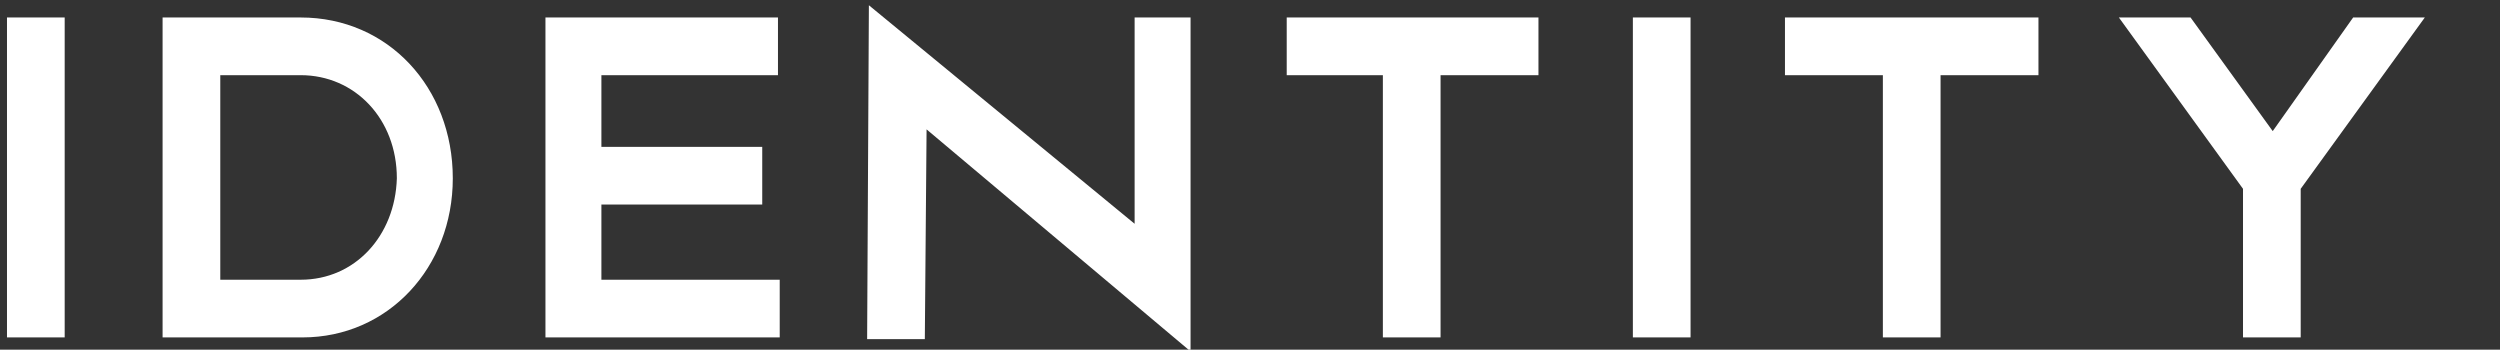 <svg version="1.1" id="logo" xmlns="http://www.w3.org/2000/svg" x="0" y="0" viewBox="0 0 143 20" xml:space="preserve"><rect x="0" y="0" width="143" height="20" fill="#333333" stroke="none"/><style>.st0{fill:#fff}</style><g id="logo_x5F_text"><path class="st0" d="M17.2 1H9.3v18.3h8c4.9 0 8.6-4 8.6-9.1C25.9 5 22.2 1 17.2 1m0 15h-4.6V4.3h4.6c3.1 0 5.5 2.5 5.5 5.9-.1 3.3-2.4 5.8-5.5 5.8M34.4 16v-4.3h9.2V8.4h-9.2V4.3h10.1V1H31.2v18.3h13.4V16zM93.4 1h3.3v18.3h-3.3zM73.6 1v3.3h5.5v15h3.3v-15H88V1zM102.1 1v3.3h5.6v15h3.3v-15h5.6V1zM68.1 20.1L53 7.4l-.1 12h-3.3L49.7.3l15.2 12.5V1h3.2zM.4 1h3.3v18.3H.4zM134.6 1L130 7.5 125.3 1h-4.1l7.1 9.8v8.5h3.3v-8.5l7.1-9.8z"></path></g></svg>
